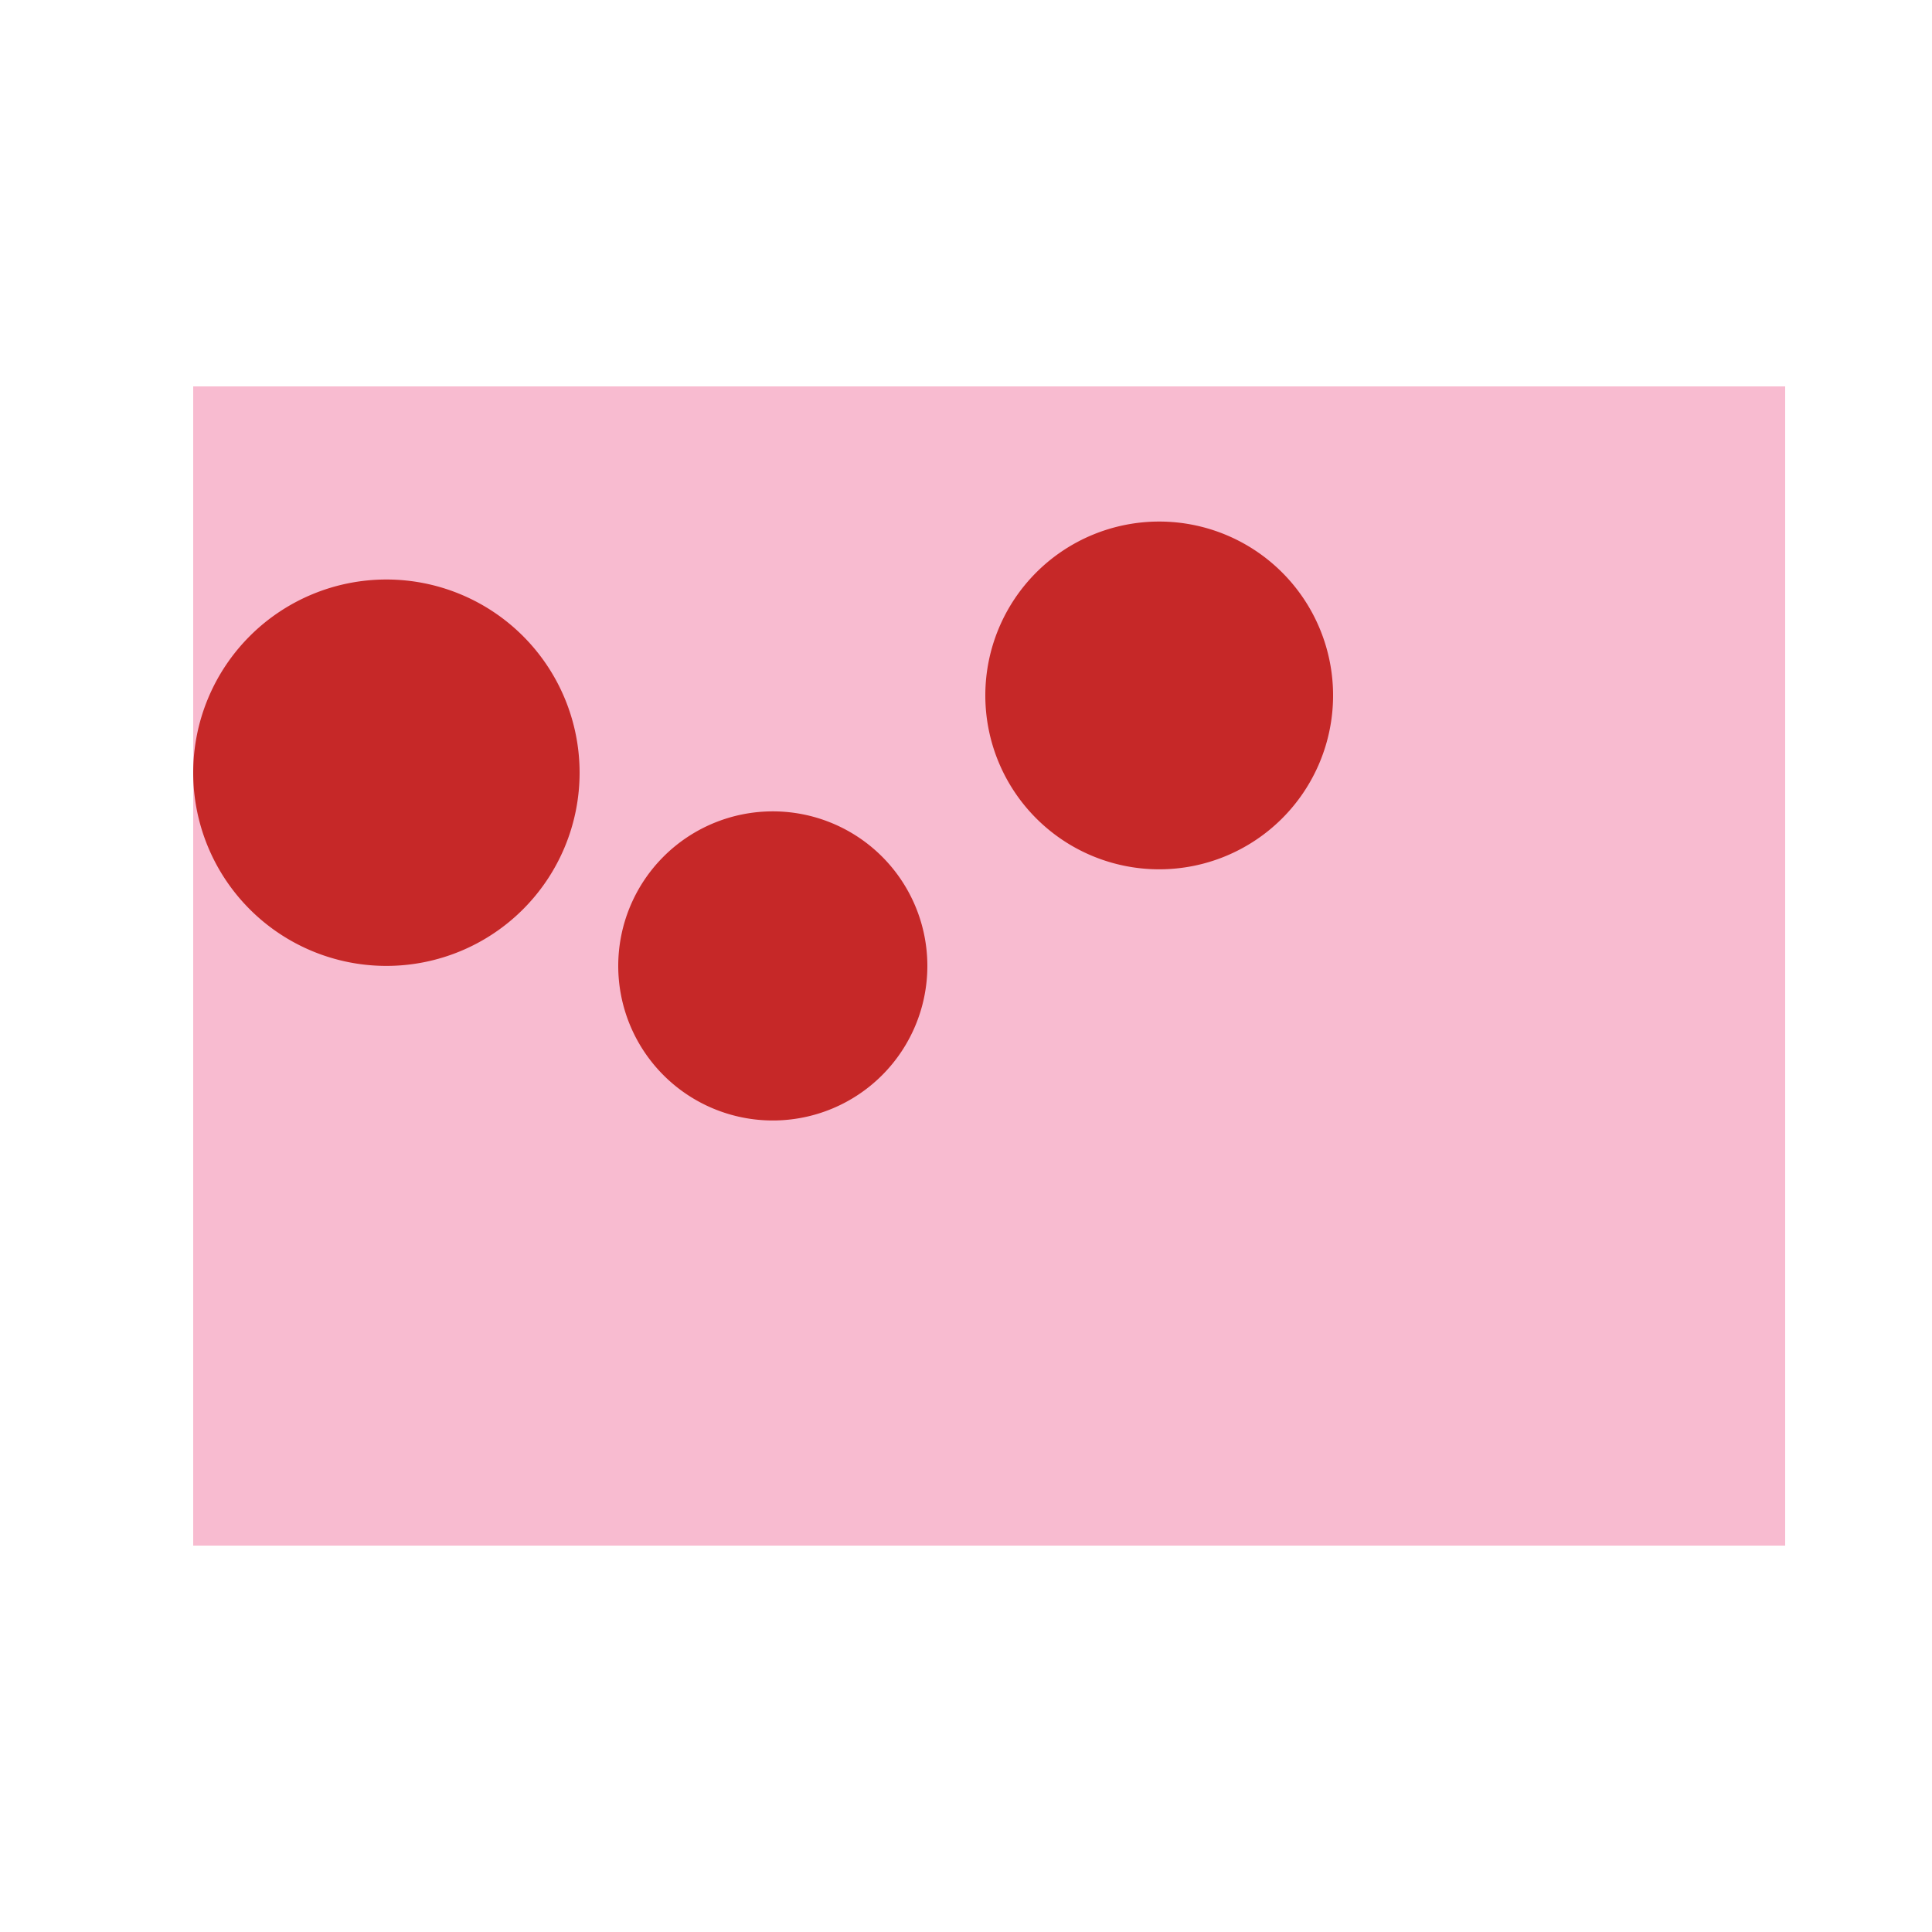 <!--

Generated by DrawGPT.
Free, open source, AI generated images in SVG, PNG, and HTML Canvas format.
https://drawgpt.ai

Created: 2024-02-19T11:31:43.329Z
Link: https://drawgpt.ai/prompt/165252/

-->
<svg xmlns="http://www.w3.org/2000/svg" xmlns:xlink="http://www.w3.org/1999/xlink" width="500" height="500"><defs/><g><rect fill="#F8BBD0" stroke="none" x="50" y="100" width="412" height="300"/><path fill="#C62828" stroke="none" paint-order="stroke fill markers" d=" M 150 200 A 50 50 0 1 1 150 199.95"/><path fill="#C62828" stroke="none" paint-order="stroke fill markers" d=" M 240 250 A 40 40 0 1 1 240 249.96"/><path fill="#C62828" stroke="none" paint-order="stroke fill markers" d=" M 345 180 A 45 45 0 1 1 345 179.955"/></g></svg>